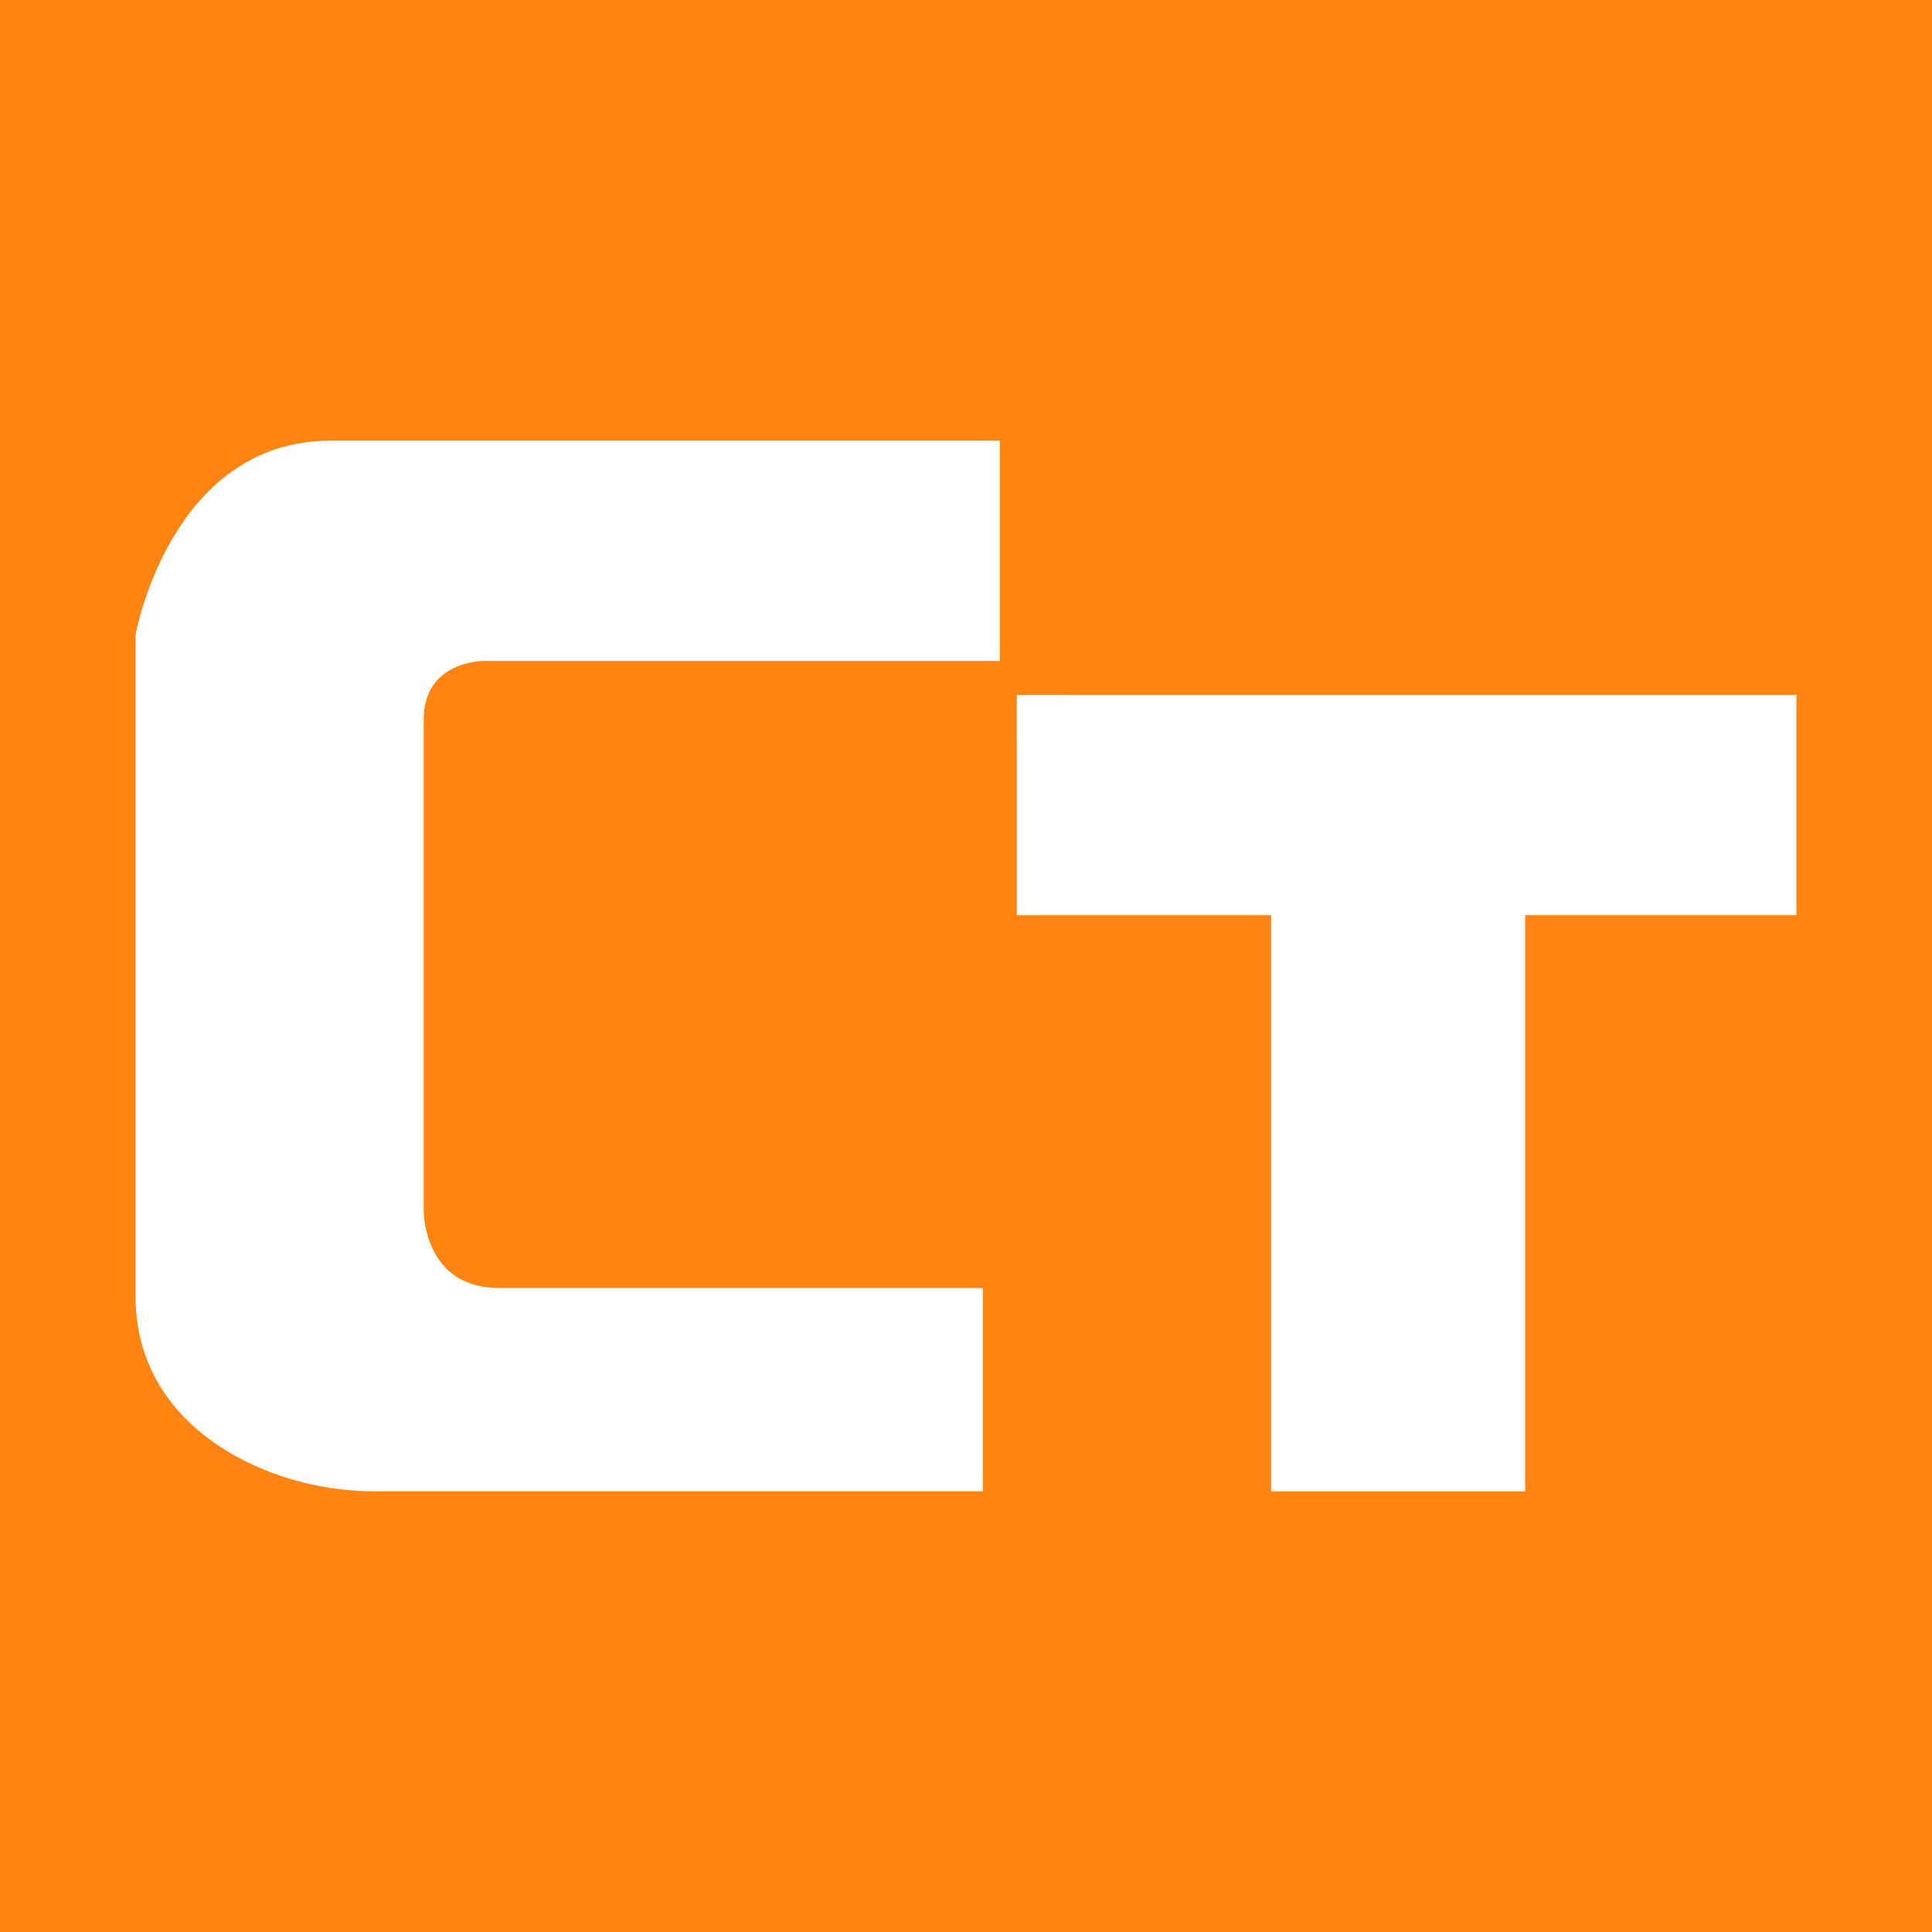 <?xml version="1.0" encoding="UTF-8"?> <svg xmlns="http://www.w3.org/2000/svg" xmlns:xlink="http://www.w3.org/1999/xlink" version="1.1" id="Слой_1" x="0px" y="0px" viewBox="0 0 114 114" style="enable-background:new 0 0 114 114;" xml:space="preserve"> <style type="text/css"> .st0{fill:#FF8412;} .st1{fill:#FFFFFF;stroke:#FFFFFF;stroke-miterlimit:10;} </style> <rect class="st0" width="114" height="114"></rect> <polyline class="st1" points="60.5,41.5 60.5,53.5 75.5,53.5 75.5,87.5 89.5,87.5 89.5,53.5 105.5,53.5 105.5,41.5 60.5,41.5 "></polyline> <path class="st1" d="M58.5,26.5v12h-30c0,0-4,0-4,4s0,29,0,29s0,5,5,5s28,0,28,0v11H22.2c-2.9,0-5.7-0.7-8.2-2.1 c-2.8-1.6-5.5-4.4-5.5-8.9c0-9,0-39,0-39s2-11,11-11S58.5,26.5,58.5,26.5z"></path> <rect x="60.5" y="41.5" class="st1" width="2" height="2"></rect> </svg> 